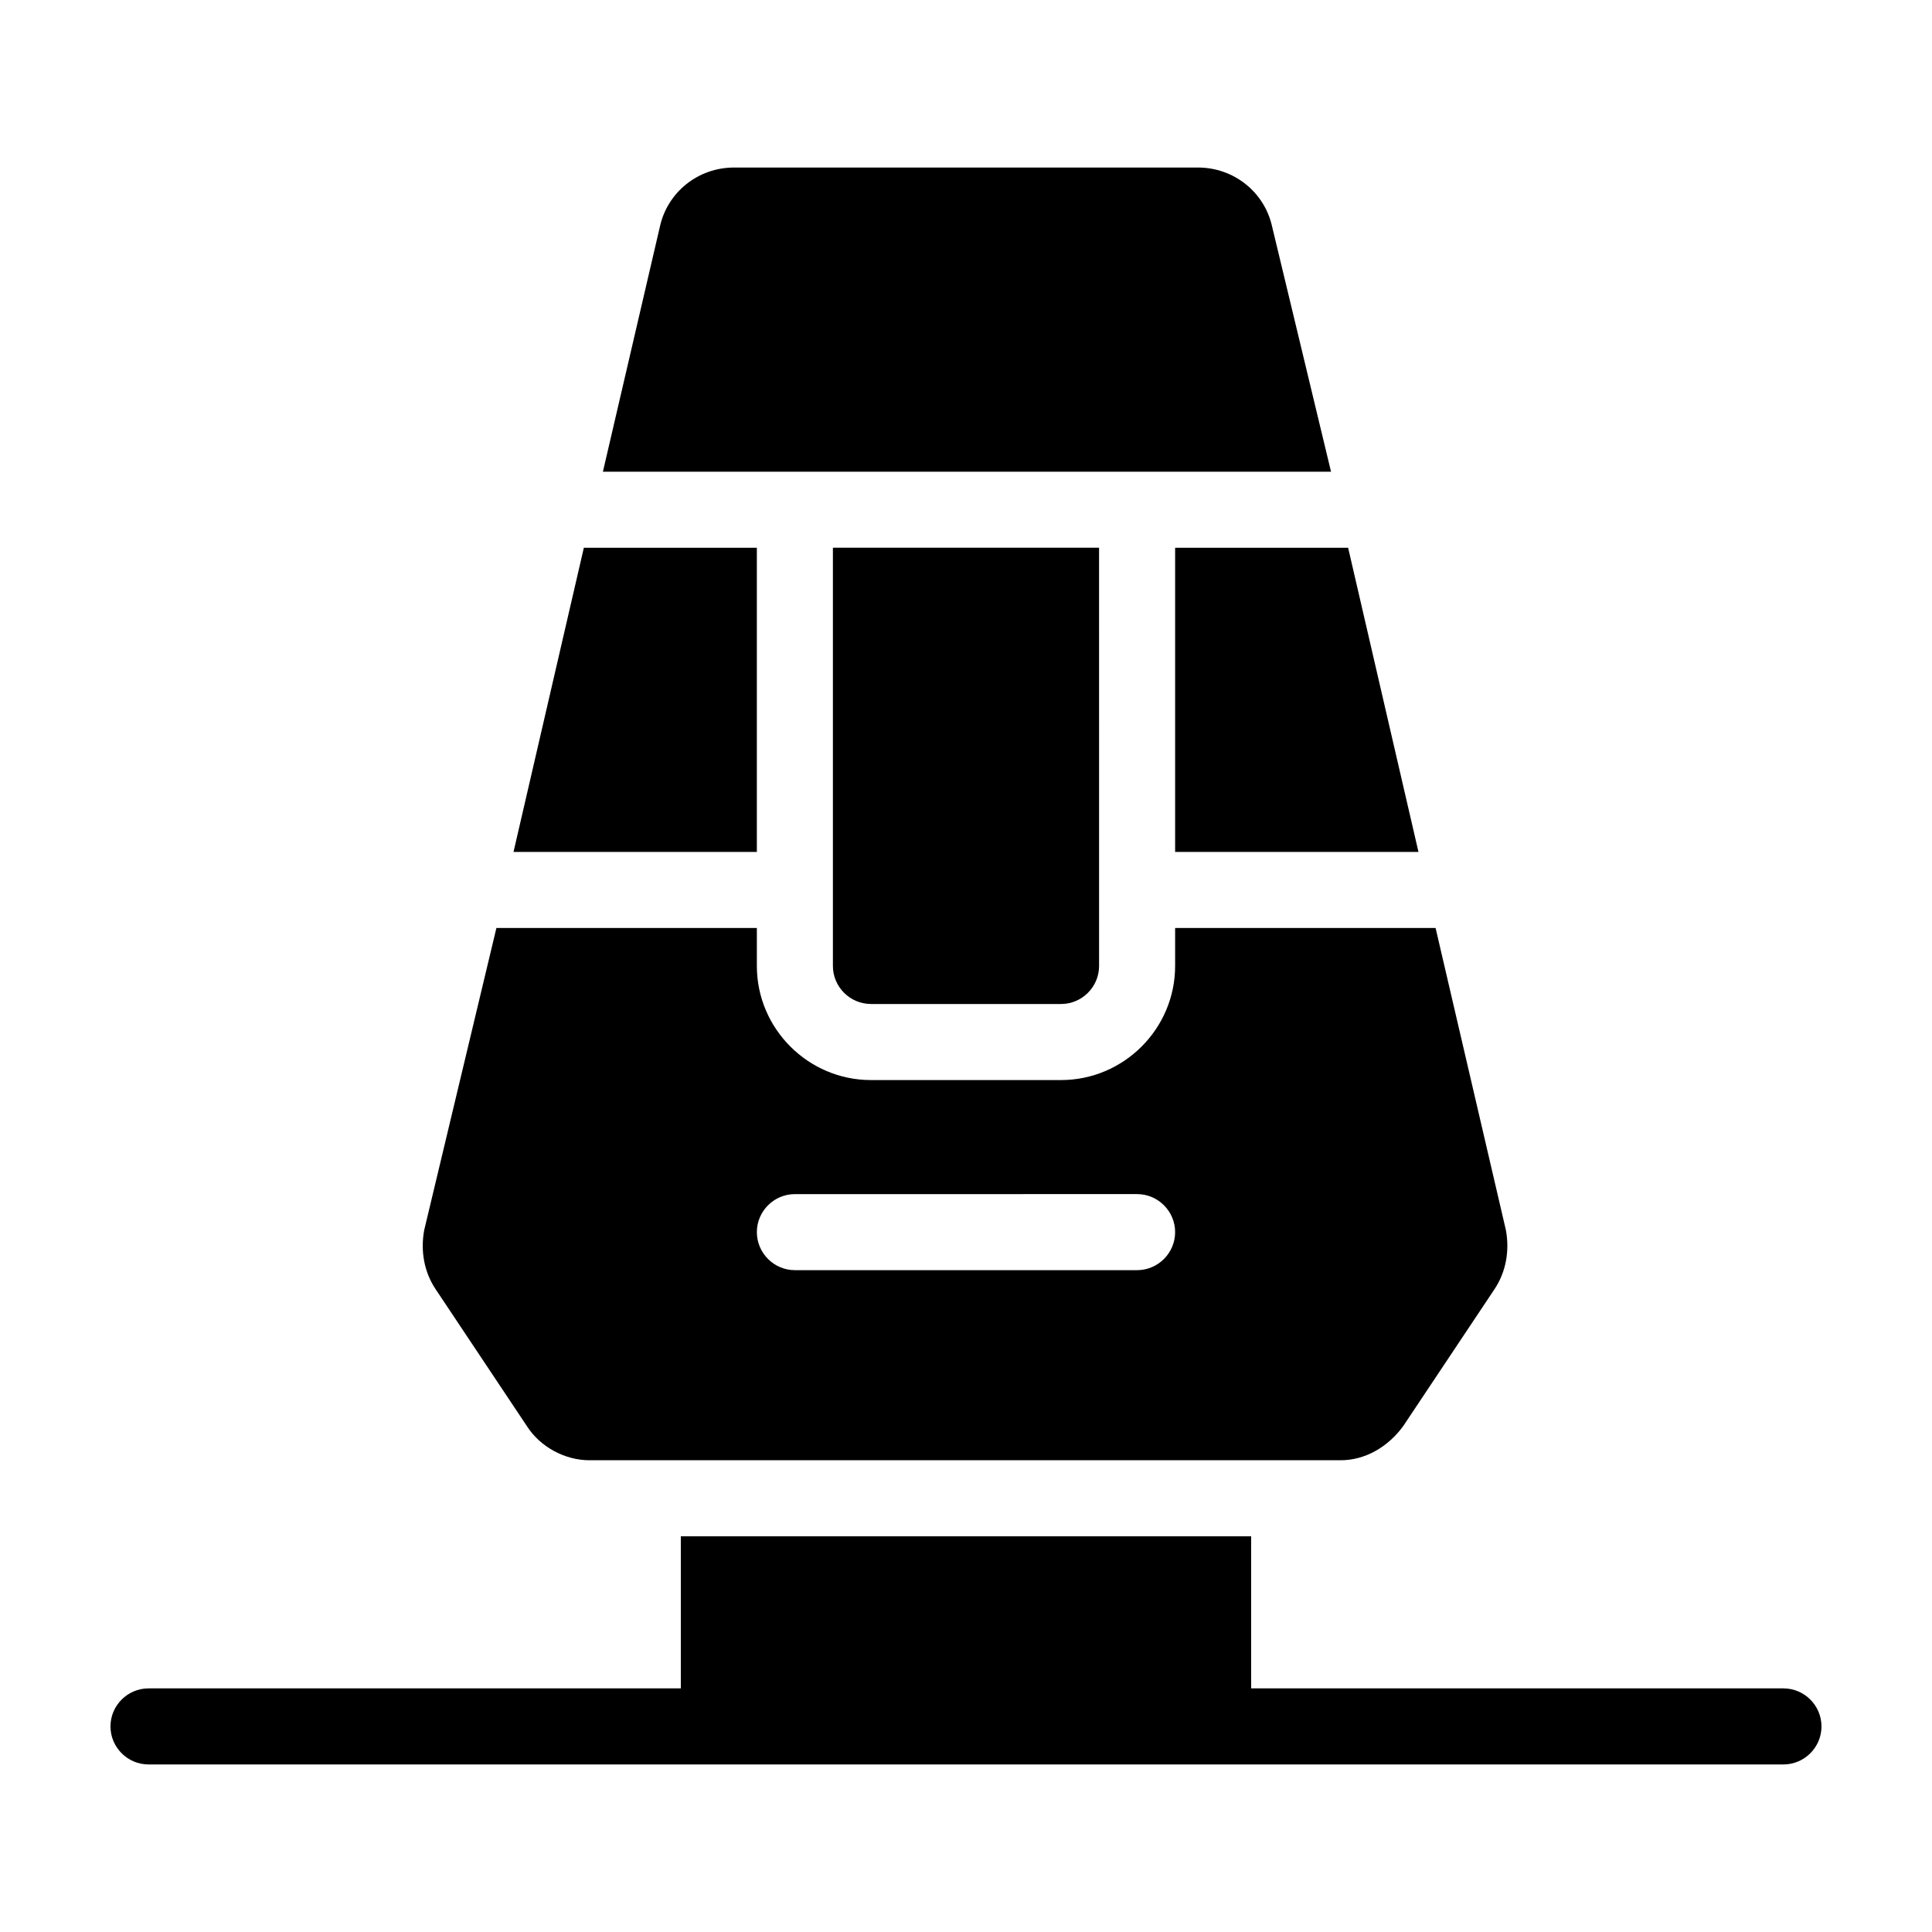 <?xml version="1.0" encoding="UTF-8"?>
<!-- Uploaded to: ICON Repo, www.iconrepo.com, Generator: ICON Repo Mixer Tools -->
<svg fill="#000000" width="800px" height="800px" version="1.1" viewBox="144 144 512 512" xmlns="http://www.w3.org/2000/svg">
 <path d="m455.42 289.16h45.848l18.641 80.609h-64.488zm25.695-85.145c-2.016-9.07-10.078-15.617-19.648-15.617h-122.93c-9.574 0-17.633 6.551-19.648 15.617l-15.113 64.992h192.96zm-136.54 85.145h-45.848l-18.641 80.609h64.488zm-85.141 196.48c-3.023-4.535-4.031-10.078-3.023-15.617l19.145-80.105h1.008 68.012v10.078c0 16.625 13.602 30.23 30.23 30.23h50.383c16.625 0 30.23-13.602 30.23-30.23v-10.078h68.016 1.008l18.641 80.105c1.008 5.543 0 11.082-3.023 15.617l-24.184 36.273c-4.031 5.543-10.078 9.07-16.625 9.07h-199.01c-6.551 0-13.098-3.527-16.625-9.07zm85.141-15.113c0 5.543 4.535 10.078 10.078 10.078h90.688c5.543 0 10.078-4.535 10.078-10.078s-4.535-10.078-10.078-10.078l-90.688 0.004c-5.543 0-10.078 4.531-10.078 10.074zm30.23-60.457h50.383c5.543 0 10.078-4.535 10.078-10.078l-0.004-110.84h-70.535v110.84c0 5.539 4.535 10.074 10.078 10.074zm241.83 181.37h-141.07v-40.305h-151.14v40.305h-141.07c-5.543 0-10.078 4.535-10.078 10.078 0 5.543 4.535 10.078 10.078 10.078h433.28c5.543 0 10.078-4.535 10.078-10.078-0.004-5.543-4.535-10.078-10.078-10.078z"/>
</svg>